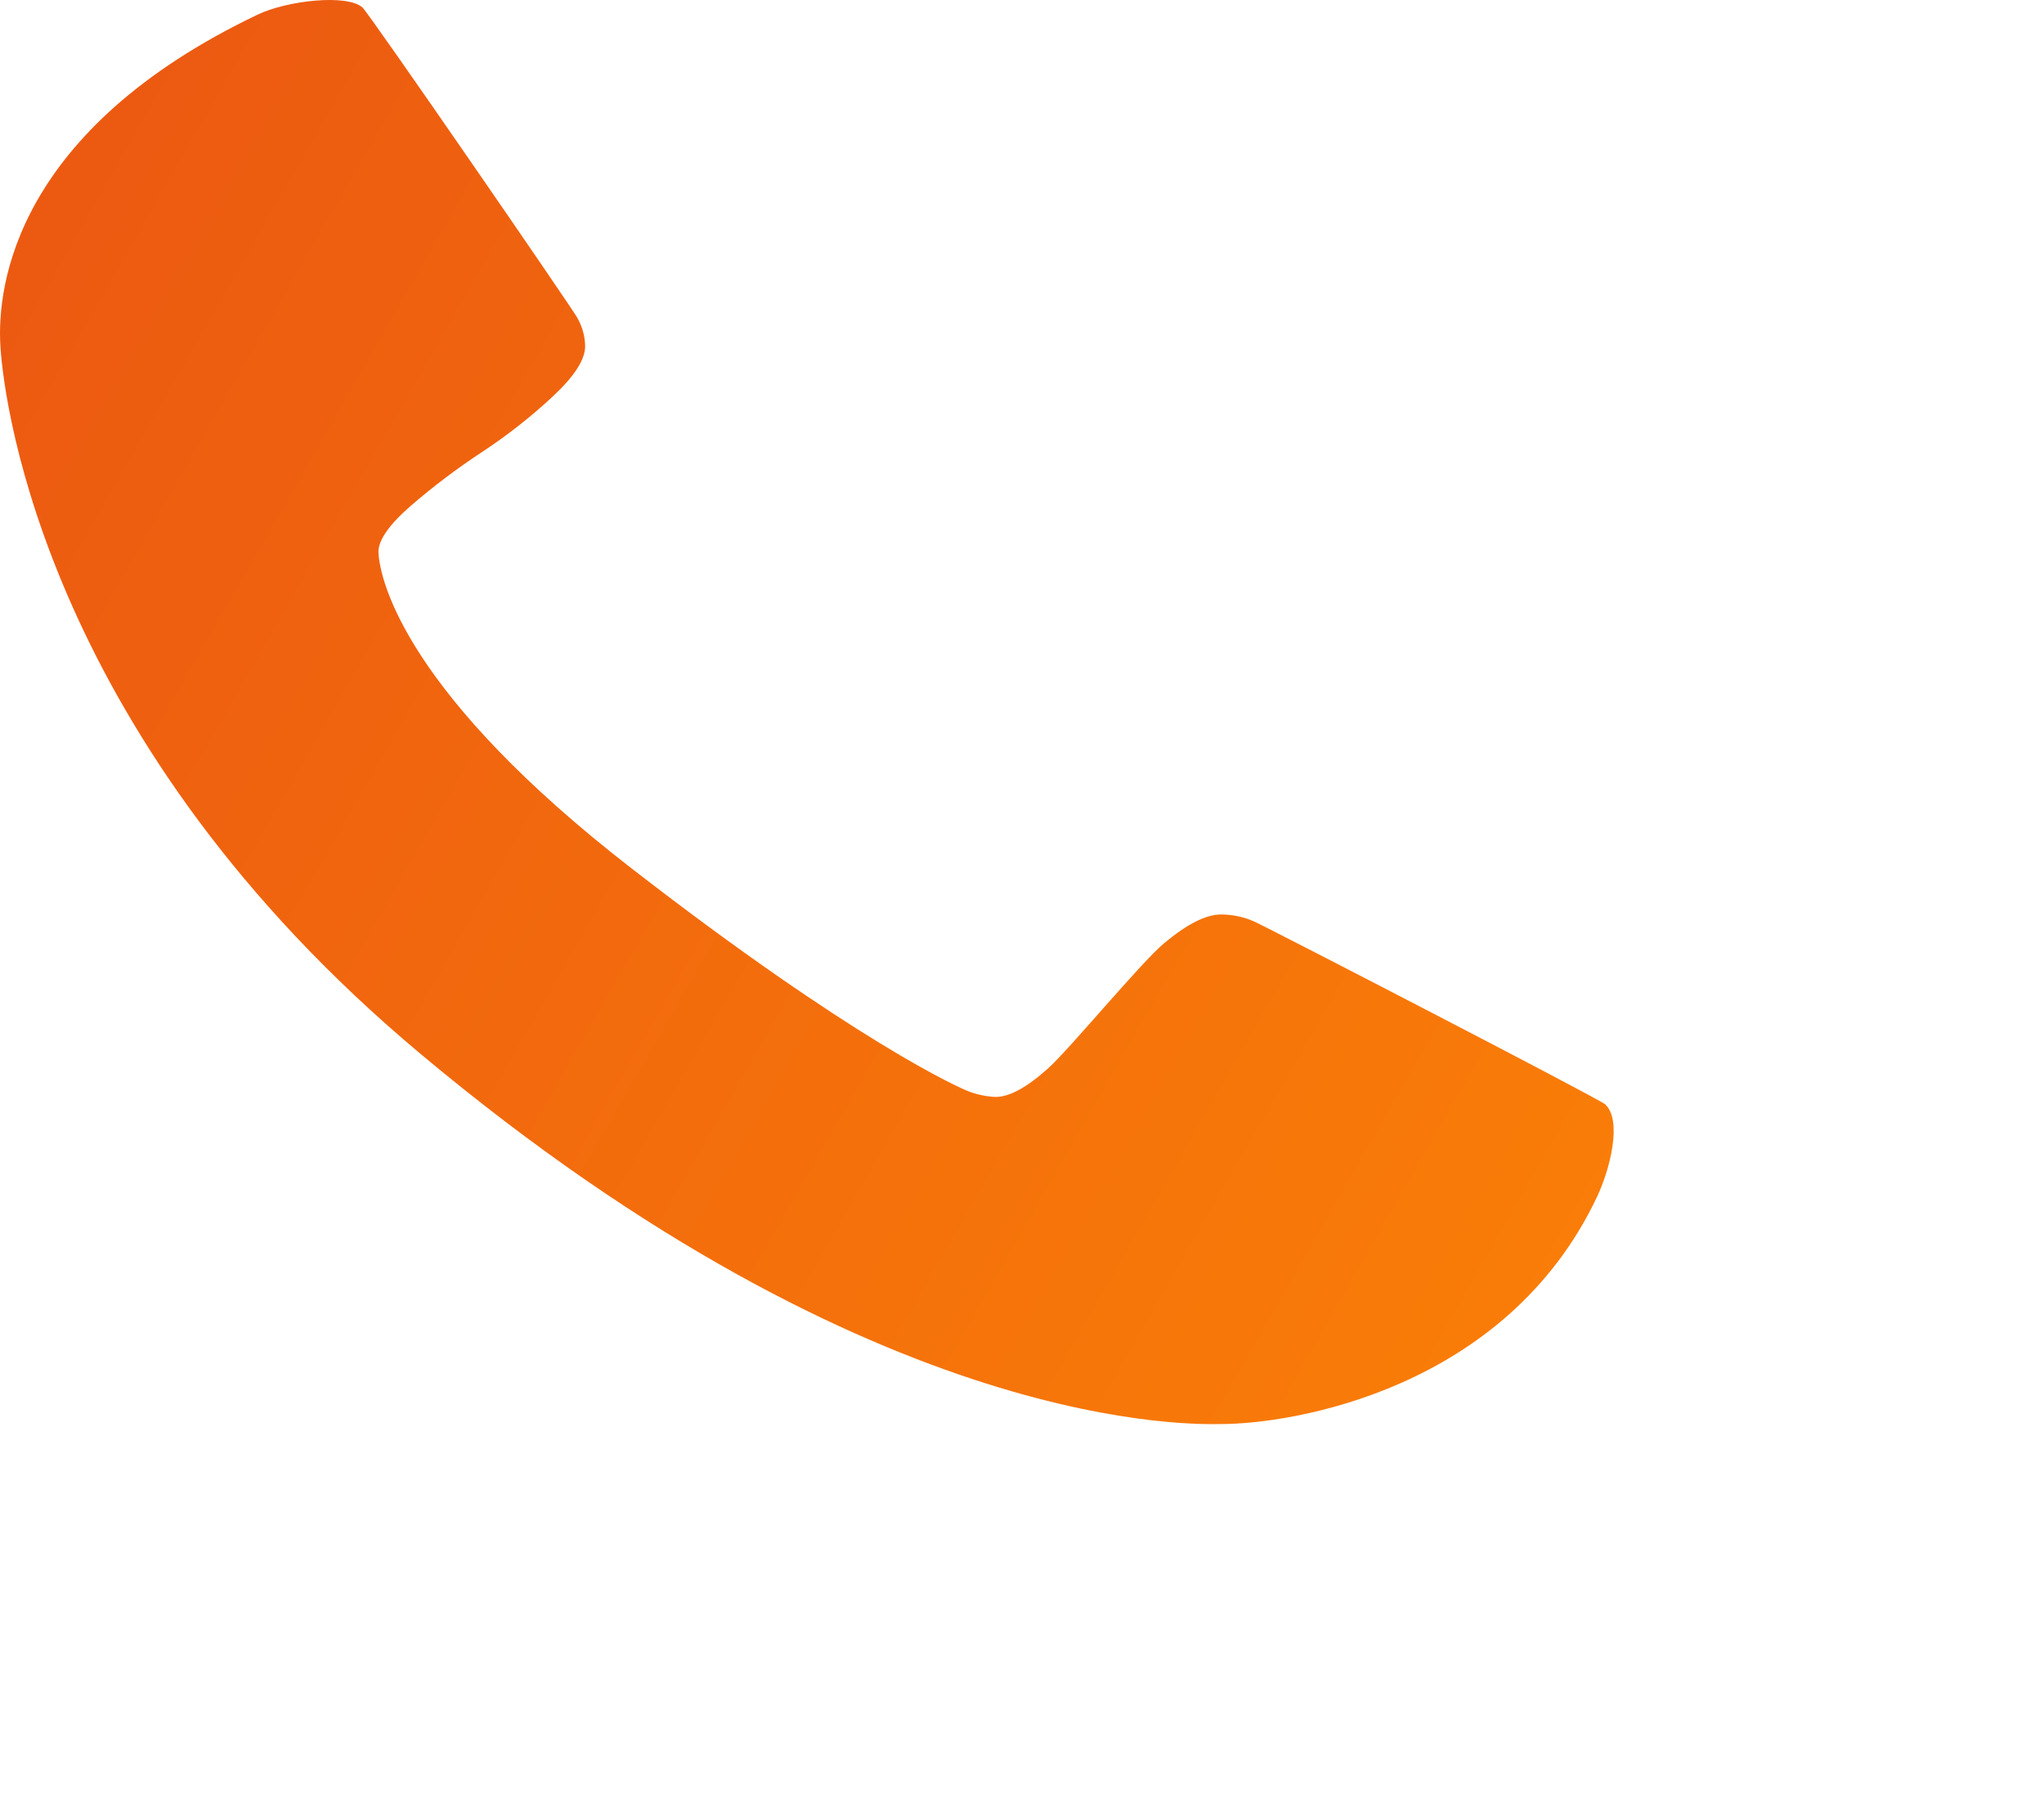 <?xml version="1.0" encoding="UTF-8"?> <svg xmlns="http://www.w3.org/2000/svg" width="51" height="45" viewBox="0 0 51 45" fill="none"><path d="M39.849 29.853C37.568 34.679 32.221 35.524 30.474 35.524C29.961 35.524 21.969 35.899 10.482 26.281C1.238 18.543 0.108 10.218 0.01 8.636C-0.086 7.097 0.414 3.233 6.436 0.361C7.182 0.009 8.661 -0.152 9.043 0.186C9.213 0.335 14.268 7.677 14.4 7.92C14.528 8.142 14.596 8.387 14.6 8.636C14.6 8.972 14.329 9.391 13.788 9.894C13.245 10.4 12.654 10.864 12.021 11.28C11.399 11.689 10.809 12.135 10.254 12.614C9.713 13.084 9.442 13.469 9.442 13.77C9.479 14.554 10.206 17.358 15.744 21.652C21.283 25.946 23.951 27.155 24.206 27.239C24.409 27.312 24.625 27.355 24.845 27.364C25.187 27.364 25.624 27.125 26.156 26.647C26.688 26.169 28.472 24.007 29.046 23.529C29.619 23.051 30.091 22.812 30.471 22.812C30.754 22.814 31.033 22.873 31.287 22.985C31.562 23.102 39.89 27.404 40.05 27.548C40.482 27.939 40.176 29.159 39.85 29.85" fill="url(#paint0_linear_4_7518)"></path><defs><linearGradient id="paint0_linear_4_7518" x1="58.846" y1="26.308" x2="3.231" y2="-5.628" gradientUnits="userSpaceOnUse"><stop stop-color="#FD8805"></stop><stop offset="1" stop-color="#EB5712"></stop></linearGradient></defs></svg> 